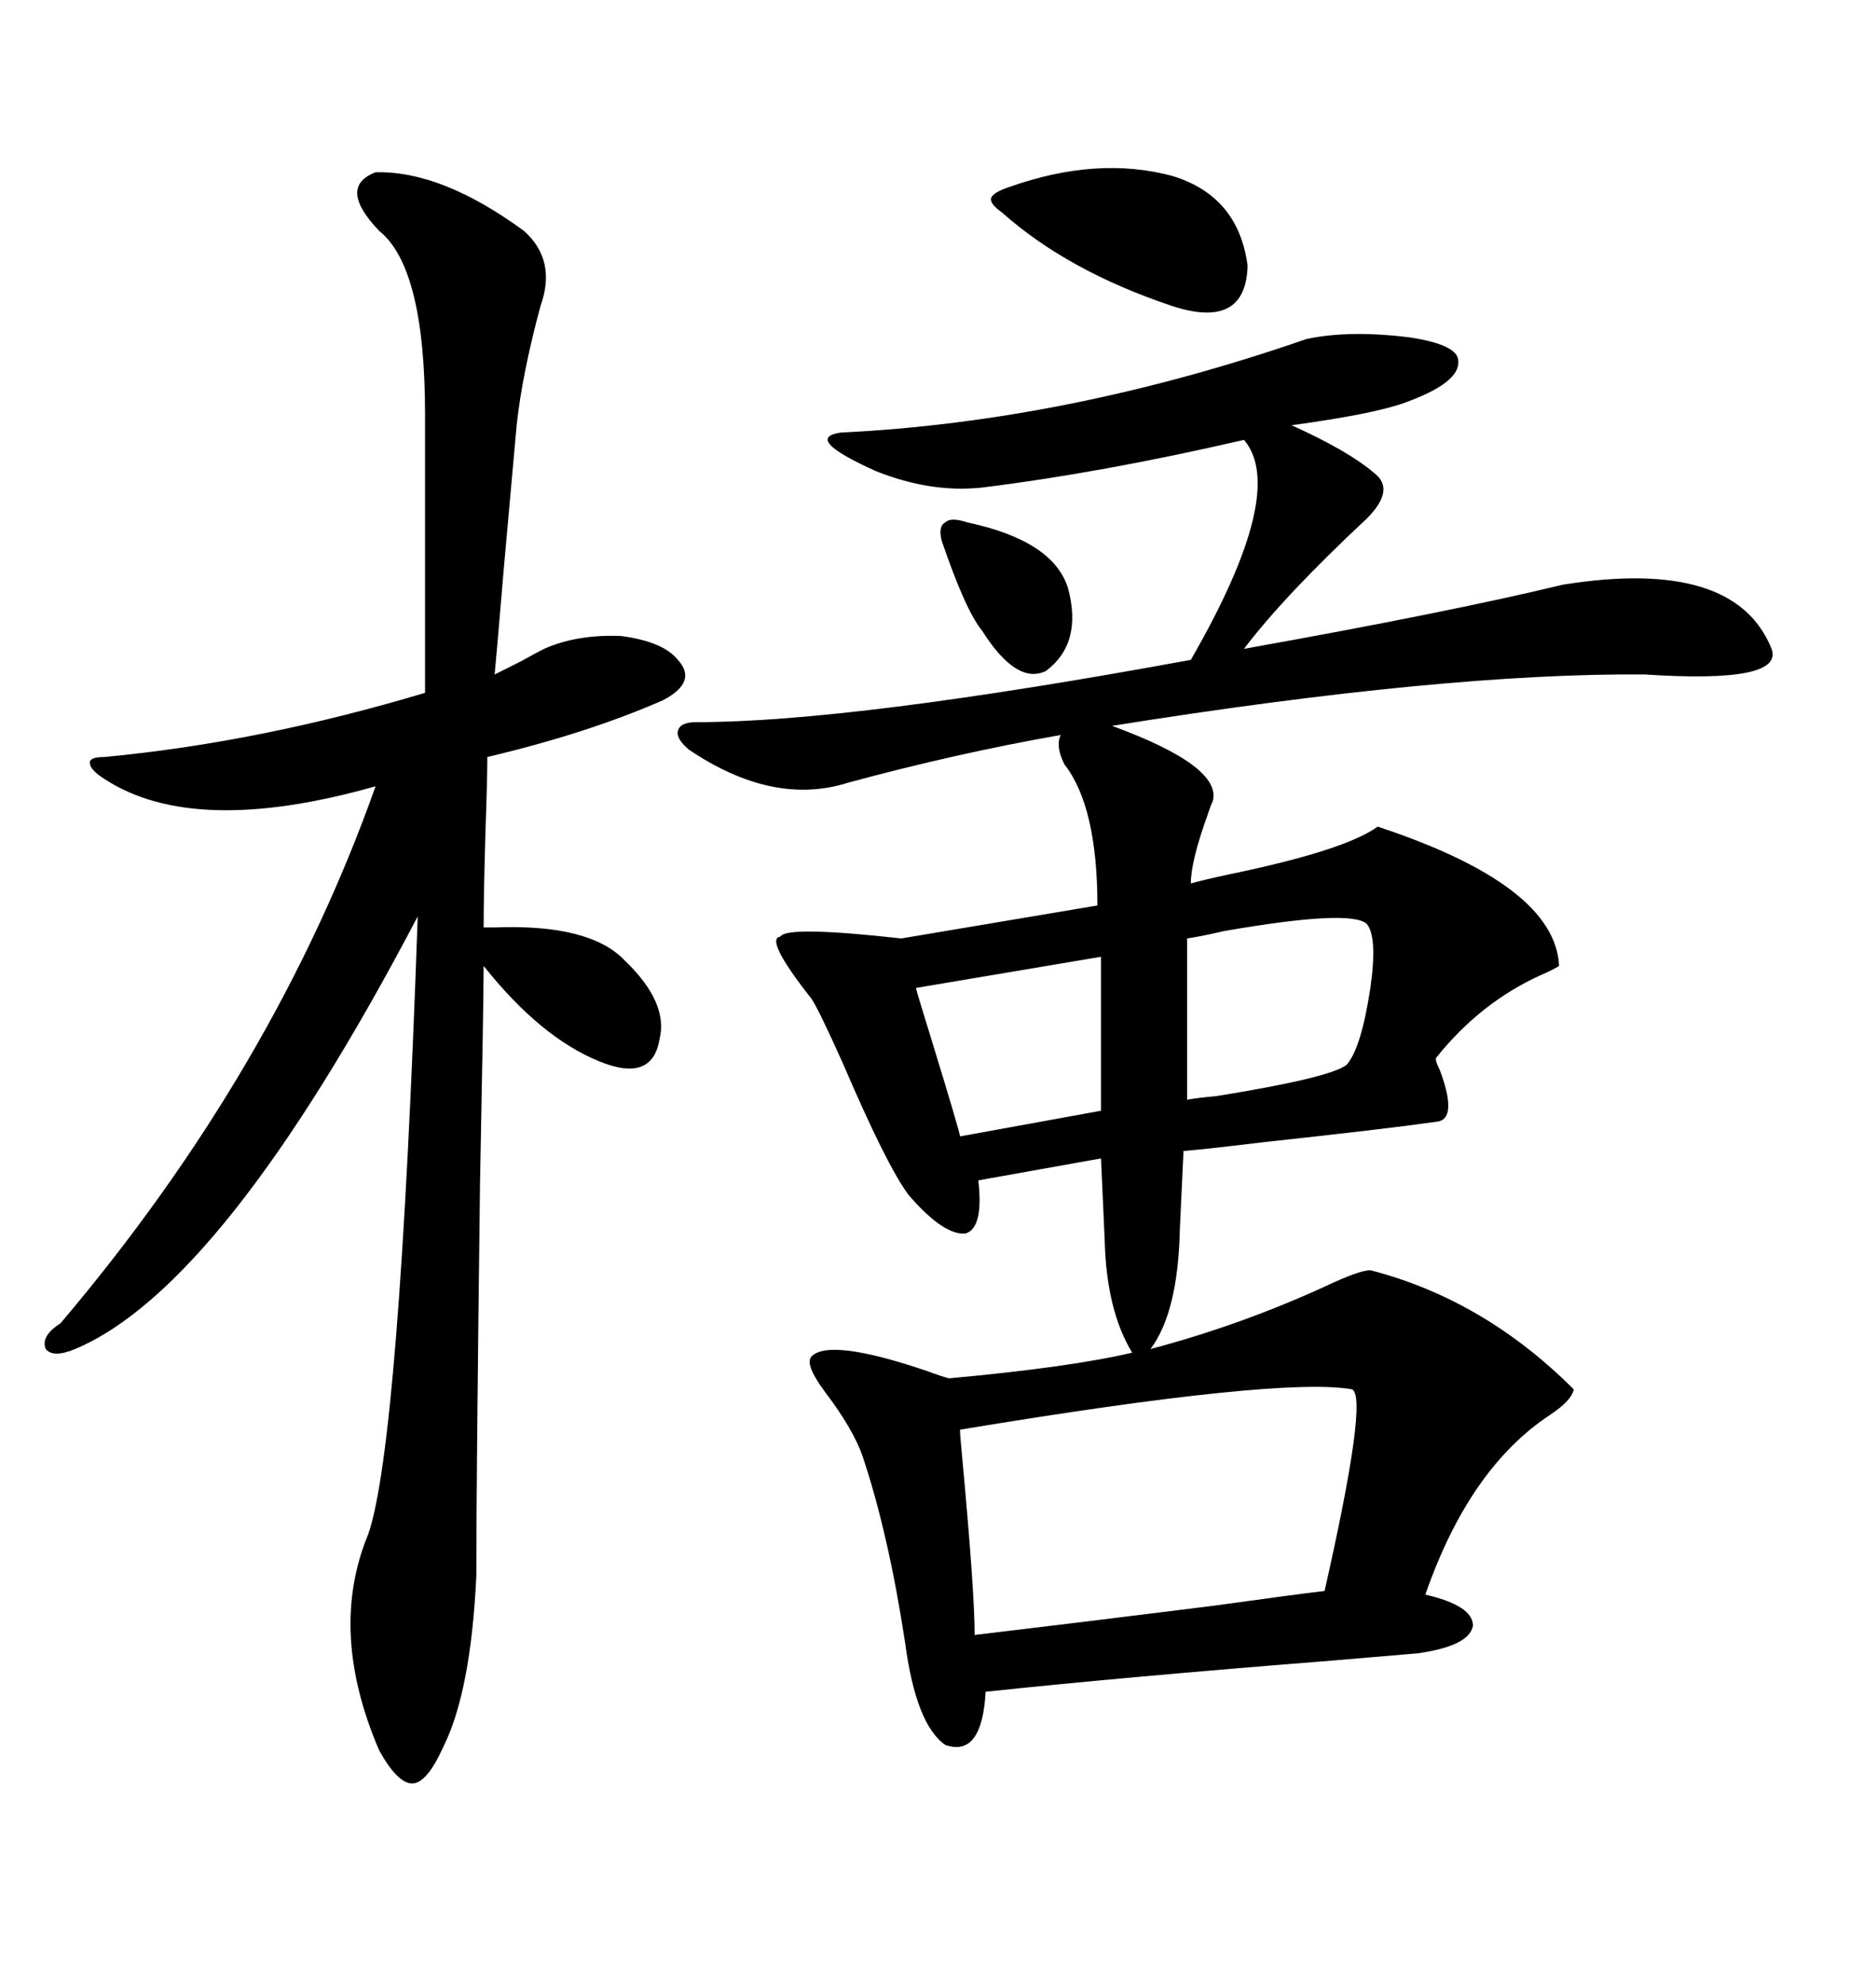 <svg xmlns="http://www.w3.org/2000/svg" xmlns:xlink="http://www.w3.org/1999/xlink" width="300" height="317.285"><path d="M219.14 203.03L219.14 203.03Q237.30 207.71 251.66 222.07L251.66 222.07Q251.37 223.83 247.85 226.17L247.85 226.17Q234.96 234.67 227.93 254.88L227.93 254.88Q235.55 256.64 235.55 259.86L235.55 259.86Q234.96 263.09 226.76 264.26L226.76 264.26Q223.24 264.55 212.99 265.43L212.99 265.43Q179.59 268.07 157.62 270.41L157.62 270.41Q157.03 280.96 151.17 278.91L151.17 278.91Q146.48 275.68 144.73 262.50L144.73 262.50Q142.09 245.21 137.99 232.91L137.99 232.91Q136.52 228.52 131.84 222.36L131.84 222.36Q128.61 217.97 129.79 216.80L129.79 216.80Q132.71 213.87 148.24 219.14L148.24 219.14Q150.59 220.02 151.76 220.31L151.76 220.31Q171.09 218.55 181.05 216.21L181.05 216.21Q176.95 209.47 176.66 198.34L176.66 198.34L176.07 185.16L156.45 188.67Q157.32 196.29 154.39 197.17L154.39 197.17Q150.88 197.46 145.31 191.02L145.31 191.02Q141.80 186.33 134.77 169.92L134.77 169.92Q130.96 161.43 129.79 159.67L129.79 159.67Q122.17 150 124.80 149.71L124.80 149.71Q125.68 147.95 144.14 150L144.14 150L175.49 144.73Q175.49 128.91 170.21 122.17L170.21 122.17Q168.75 119.24 169.63 117.48L169.63 117.48Q152.93 120.41 135.64 125.10L135.64 125.10Q123.63 128.91 110.16 119.82L110.16 119.82Q108.11 118.07 108.40 116.89L108.40 116.89Q108.69 115.43 111.33 115.43L111.33 115.43Q136.23 115.43 190.43 105.47L190.43 105.47Q205.96 78.52 198.93 70.31L198.93 70.31Q176.07 75.59 157.03 77.93L157.03 77.93Q148.83 78.81 140.04 75.29L140.04 75.29Q128.32 70.02 134.47 69.14L134.47 69.14Q170.80 67.38 208.89 54.20L208.89 54.20Q215.63 52.73 225.29 53.91L225.29 53.91Q233.20 55.08 233.20 57.71L233.20 57.71Q233.50 61.23 224.41 64.45L224.41 64.45Q219.43 66.21 206.54 67.97L206.54 67.97Q215.63 72.07 219.73 75.59L219.73 75.59Q223.24 78.22 218.55 82.91L218.55 82.91Q205.37 95.21 198.93 103.71L198.93 103.71Q231.74 97.85 249.90 93.46L249.90 93.46Q277.44 89.06 283.30 103.71L283.30 103.71Q285.35 109.28 263.09 107.81L263.09 107.81Q231.15 107.52 177.83 116.02L177.83 116.02Q195.41 122.46 193.95 128.03L193.95 128.03Q193.65 128.61 193.07 130.37L193.07 130.37Q190.43 137.70 190.43 141.21L190.43 141.21Q192.48 140.63 196.58 139.75L196.58 139.75Q215.04 135.94 220.31 132.13L220.31 132.13Q248.73 141.50 249.32 154.39L249.32 154.39Q248.44 154.98 246.39 155.86L246.39 155.86Q236.72 160.25 229.69 169.04L229.69 169.04Q229.39 169.34 230.27 171.09L230.27 171.09Q233.20 179.00 229.69 179.30L229.69 179.30Q221.48 180.47 202.44 182.52L202.44 182.52Q192.77 183.69 189.26 183.98L189.26 183.98L188.67 196.58Q188.38 209.77 183.98 215.63L183.98 215.63Q198.34 211.82 211.82 205.66L211.82 205.66Q217.38 203.03 219.14 203.03ZM60.06 27.54L60.06 27.54Q70.61 27.25 83.79 36.91L83.79 36.91Q89.06 41.60 86.43 48.93L86.43 48.93Q83.50 59.77 82.62 67.97L82.62 67.97Q82.03 74.41 80.57 90.82L80.57 90.82Q79.39 104.88 79.10 107.81L79.10 107.81Q80.27 107.23 83.20 105.76L83.20 105.76Q85.84 104.30 87.01 103.71L87.01 103.71Q92.29 101.37 99.32 101.66L99.32 101.66Q106.05 102.54 108.40 105.47L108.40 105.47Q111.62 108.98 106.05 111.91L106.05 111.91Q94.04 117.19 77.93 121.00L77.93 121.00Q77.93 124.51 77.64 132.71L77.64 132.71Q77.34 142.97 77.34 148.24L77.34 148.24Q77.93 148.24 79.10 148.24L79.10 148.24Q94.34 147.66 99.90 153.52L99.90 153.52Q106.93 160.25 105.47 166.11L105.47 166.11Q104.30 173.14 95.80 169.63L95.80 169.63Q86.43 165.82 77.34 154.39L77.34 154.39Q77.34 159.96 76.76 189.26L76.76 189.26Q76.17 237.01 76.17 251.95L76.17 251.95Q75.29 270.41 70.90 279.20L70.90 279.20Q68.26 285.06 65.92 285.06L65.92 285.06Q63.57 285.06 60.64 279.79L60.64 279.79Q52.44 260.74 58.89 245.21L58.89 245.21Q63.87 230.86 66.80 146.48L66.80 146.48Q35.74 205.66 12.01 215.63L12.01 215.63Q8.50 217.09 7.32 215.63L7.32 215.63Q6.45 213.57 9.67 211.52L9.67 211.52Q43.95 171.09 60.06 125.68L60.06 125.68Q31.05 133.89 16.70 124.51L16.70 124.51Q14.36 123.05 14.36 121.88L14.36 121.88Q14.36 121.00 16.70 121.00L16.70 121.00Q41.60 118.65 67.97 110.74L67.97 110.74L67.97 66.21Q67.97 42.77 60.64 36.91L60.64 36.91Q53.91 29.88 60.06 27.54ZM216.21 222.07L216.21 222.07Q204.79 220.02 153.52 228.52L153.52 228.52Q153.52 229.39 153.81 232.32L153.81 232.32Q155.86 254.30 155.86 261.33L155.86 261.33Q173.14 259.28 194.24 256.64L194.24 256.64Q206.84 254.88 211.82 254.30L211.82 254.30Q218.85 223.24 216.21 222.07ZM218.55 147.66L218.55 147.66Q215.92 145.31 195.70 148.83L195.70 148.83Q191.89 149.71 189.84 150L189.84 150L189.84 175.78Q191.31 175.49 194.53 175.20L194.53 175.20Q212.70 172.27 215.33 170.21L215.33 170.21Q217.68 167.58 219.14 157.91L219.14 157.91Q220.31 149.71 218.55 147.66ZM176.07 177.54L176.07 152.93L146.48 157.91Q146.48 158.20 149.12 166.70L149.12 166.70Q153.52 181.05 153.52 181.64L153.52 181.64L176.07 177.54ZM187.50 28.13L187.50 28.13Q198.05 31.35 199.51 42.48L199.51 42.48Q199.22 52.73 187.50 48.93L187.50 48.93Q170.80 43.36 160.25 33.98L160.25 33.98Q158.20 32.52 158.50 31.64L158.50 31.64Q158.79 30.76 161.43 29.88L161.43 29.88Q175.49 24.90 187.50 28.13ZM154.69 83.50L154.69 83.50Q168.46 86.43 170.80 94.04L170.80 94.04Q173.14 102.83 167.29 107.23L167.29 107.23Q162.60 109.57 157.03 100.78L157.03 100.78Q154.39 97.56 150.59 86.43L150.59 86.43Q150 84.08 151.17 83.50L151.17 83.50Q152.05 82.62 154.69 83.50Z"/></svg>